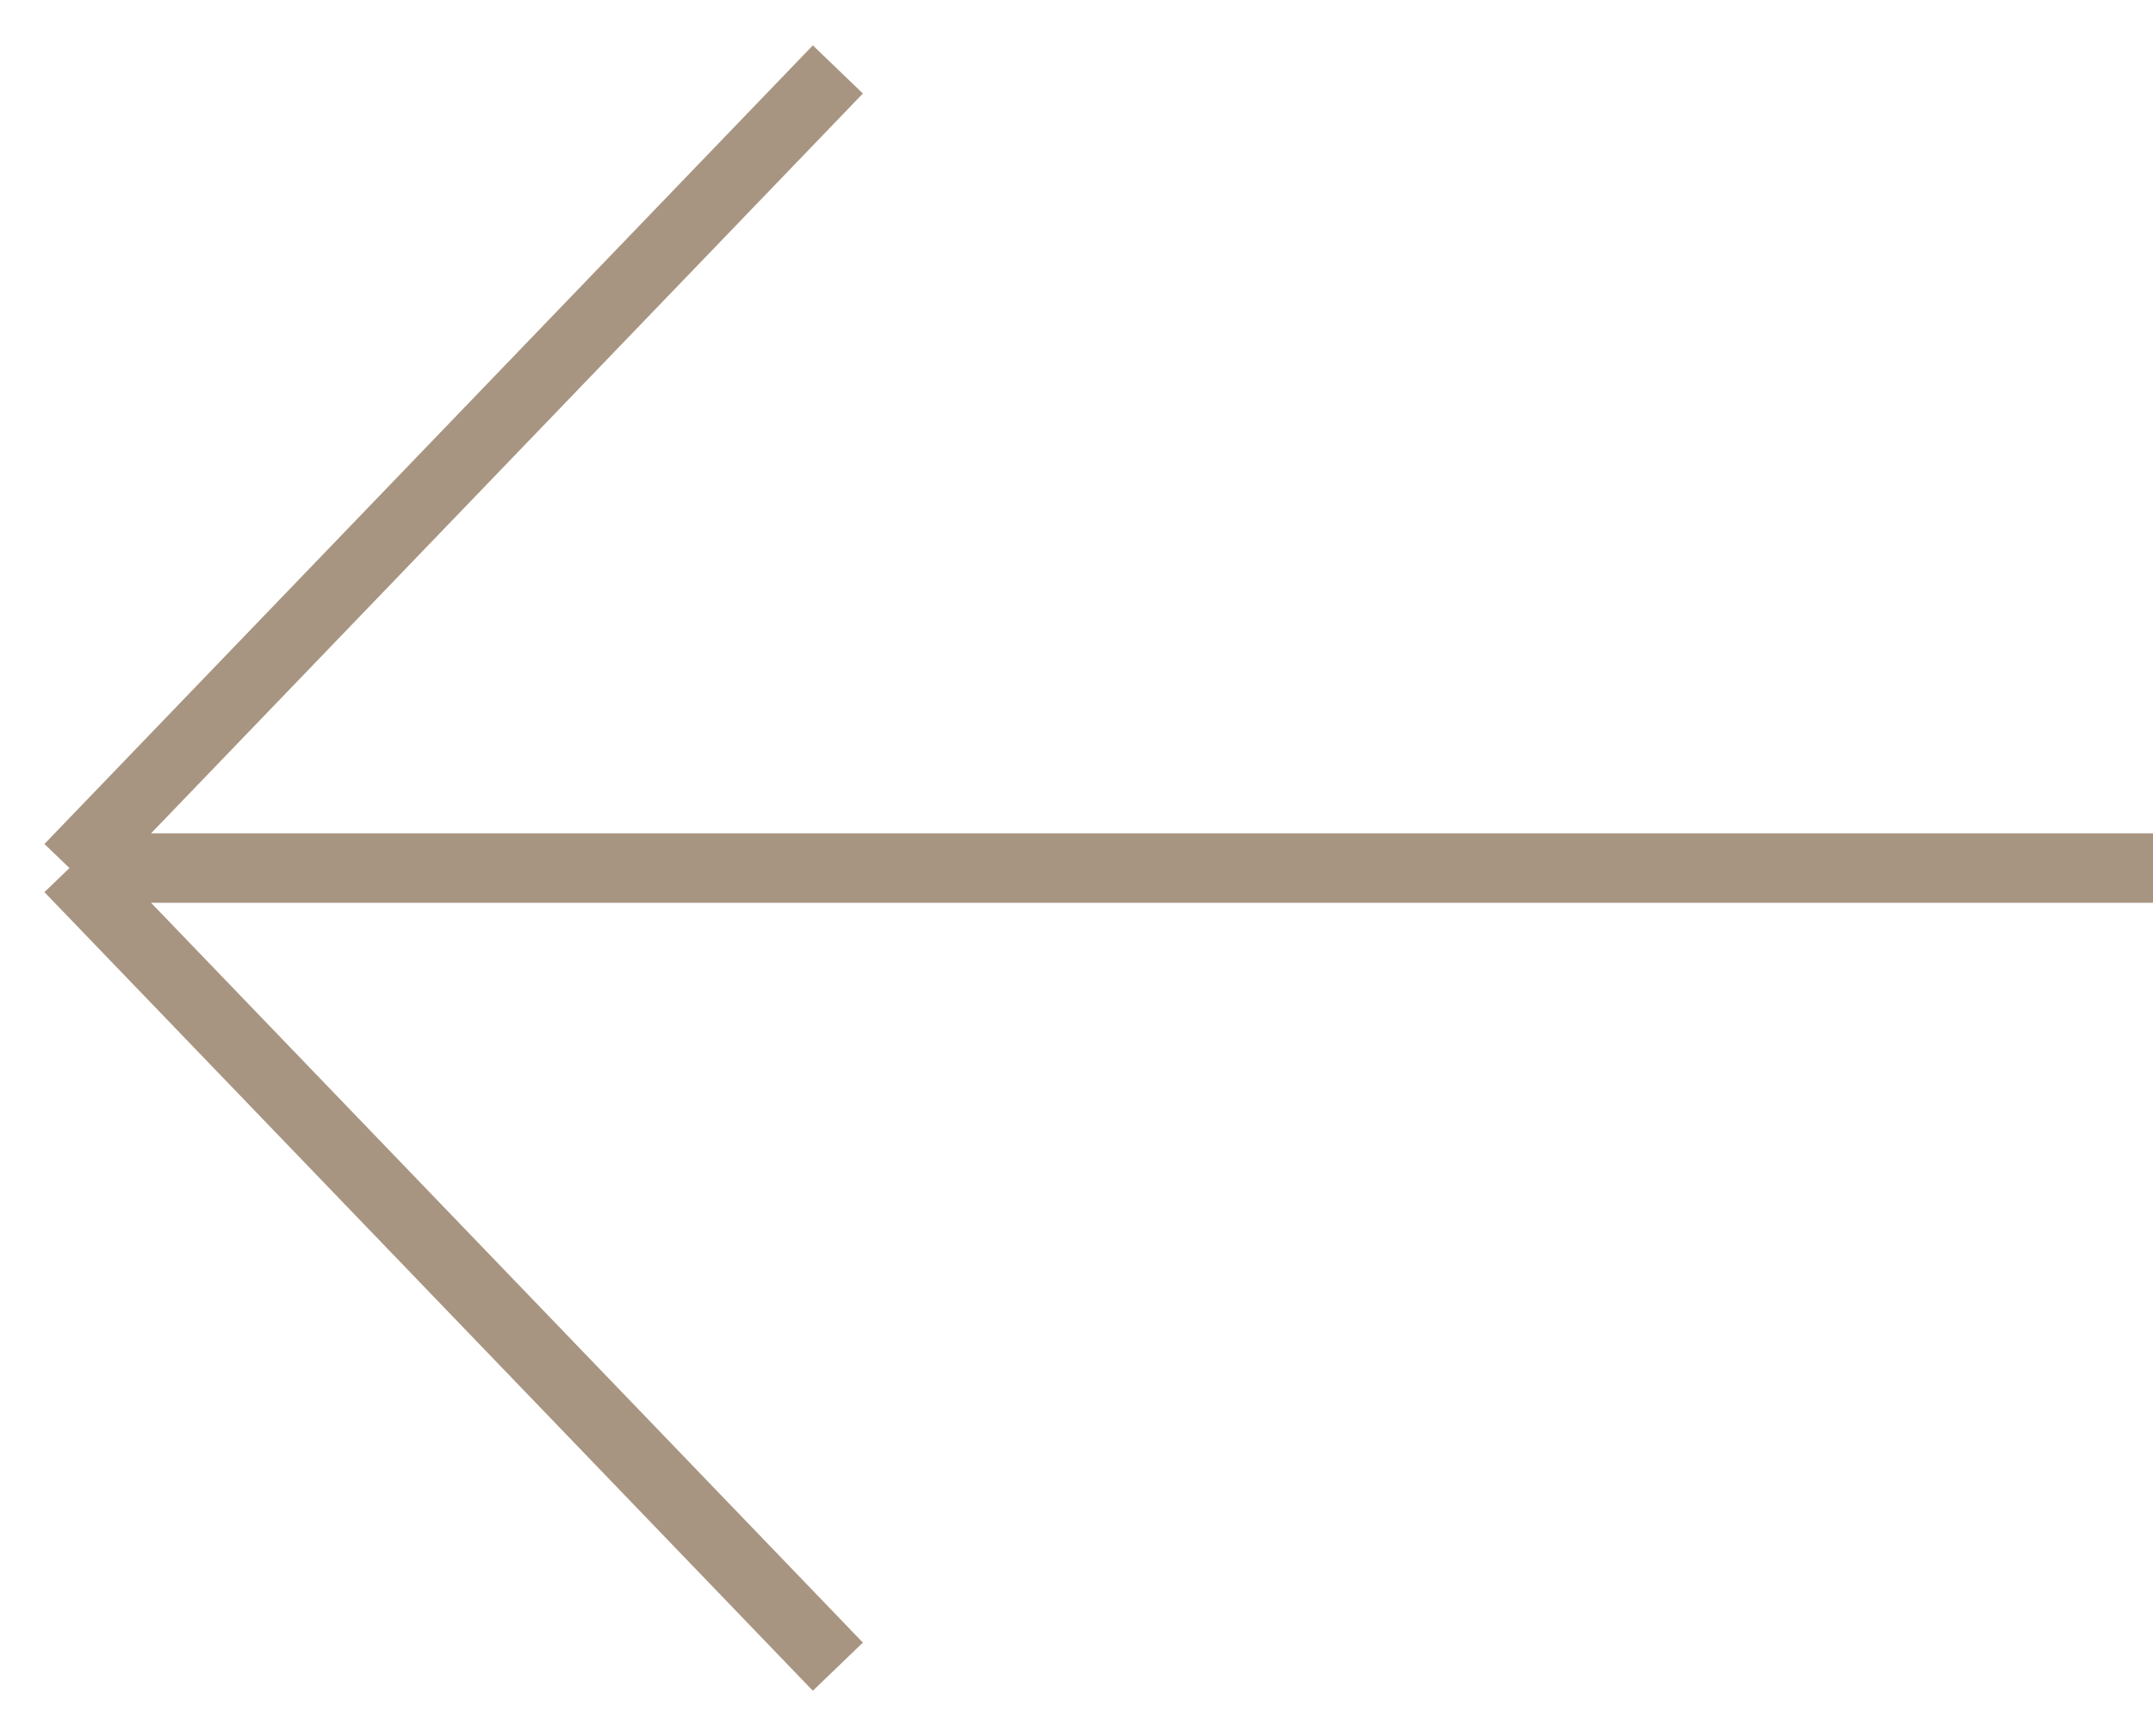 <?xml version="1.0" encoding="UTF-8"?> <svg xmlns="http://www.w3.org/2000/svg" width="31" height="25" viewBox="0 0 31 25" fill="none"> <path d="M12.064 1L1 12.5M1 12.5H31M1 12.5L12.064 24" stroke="#A89581"></path> </svg> 
